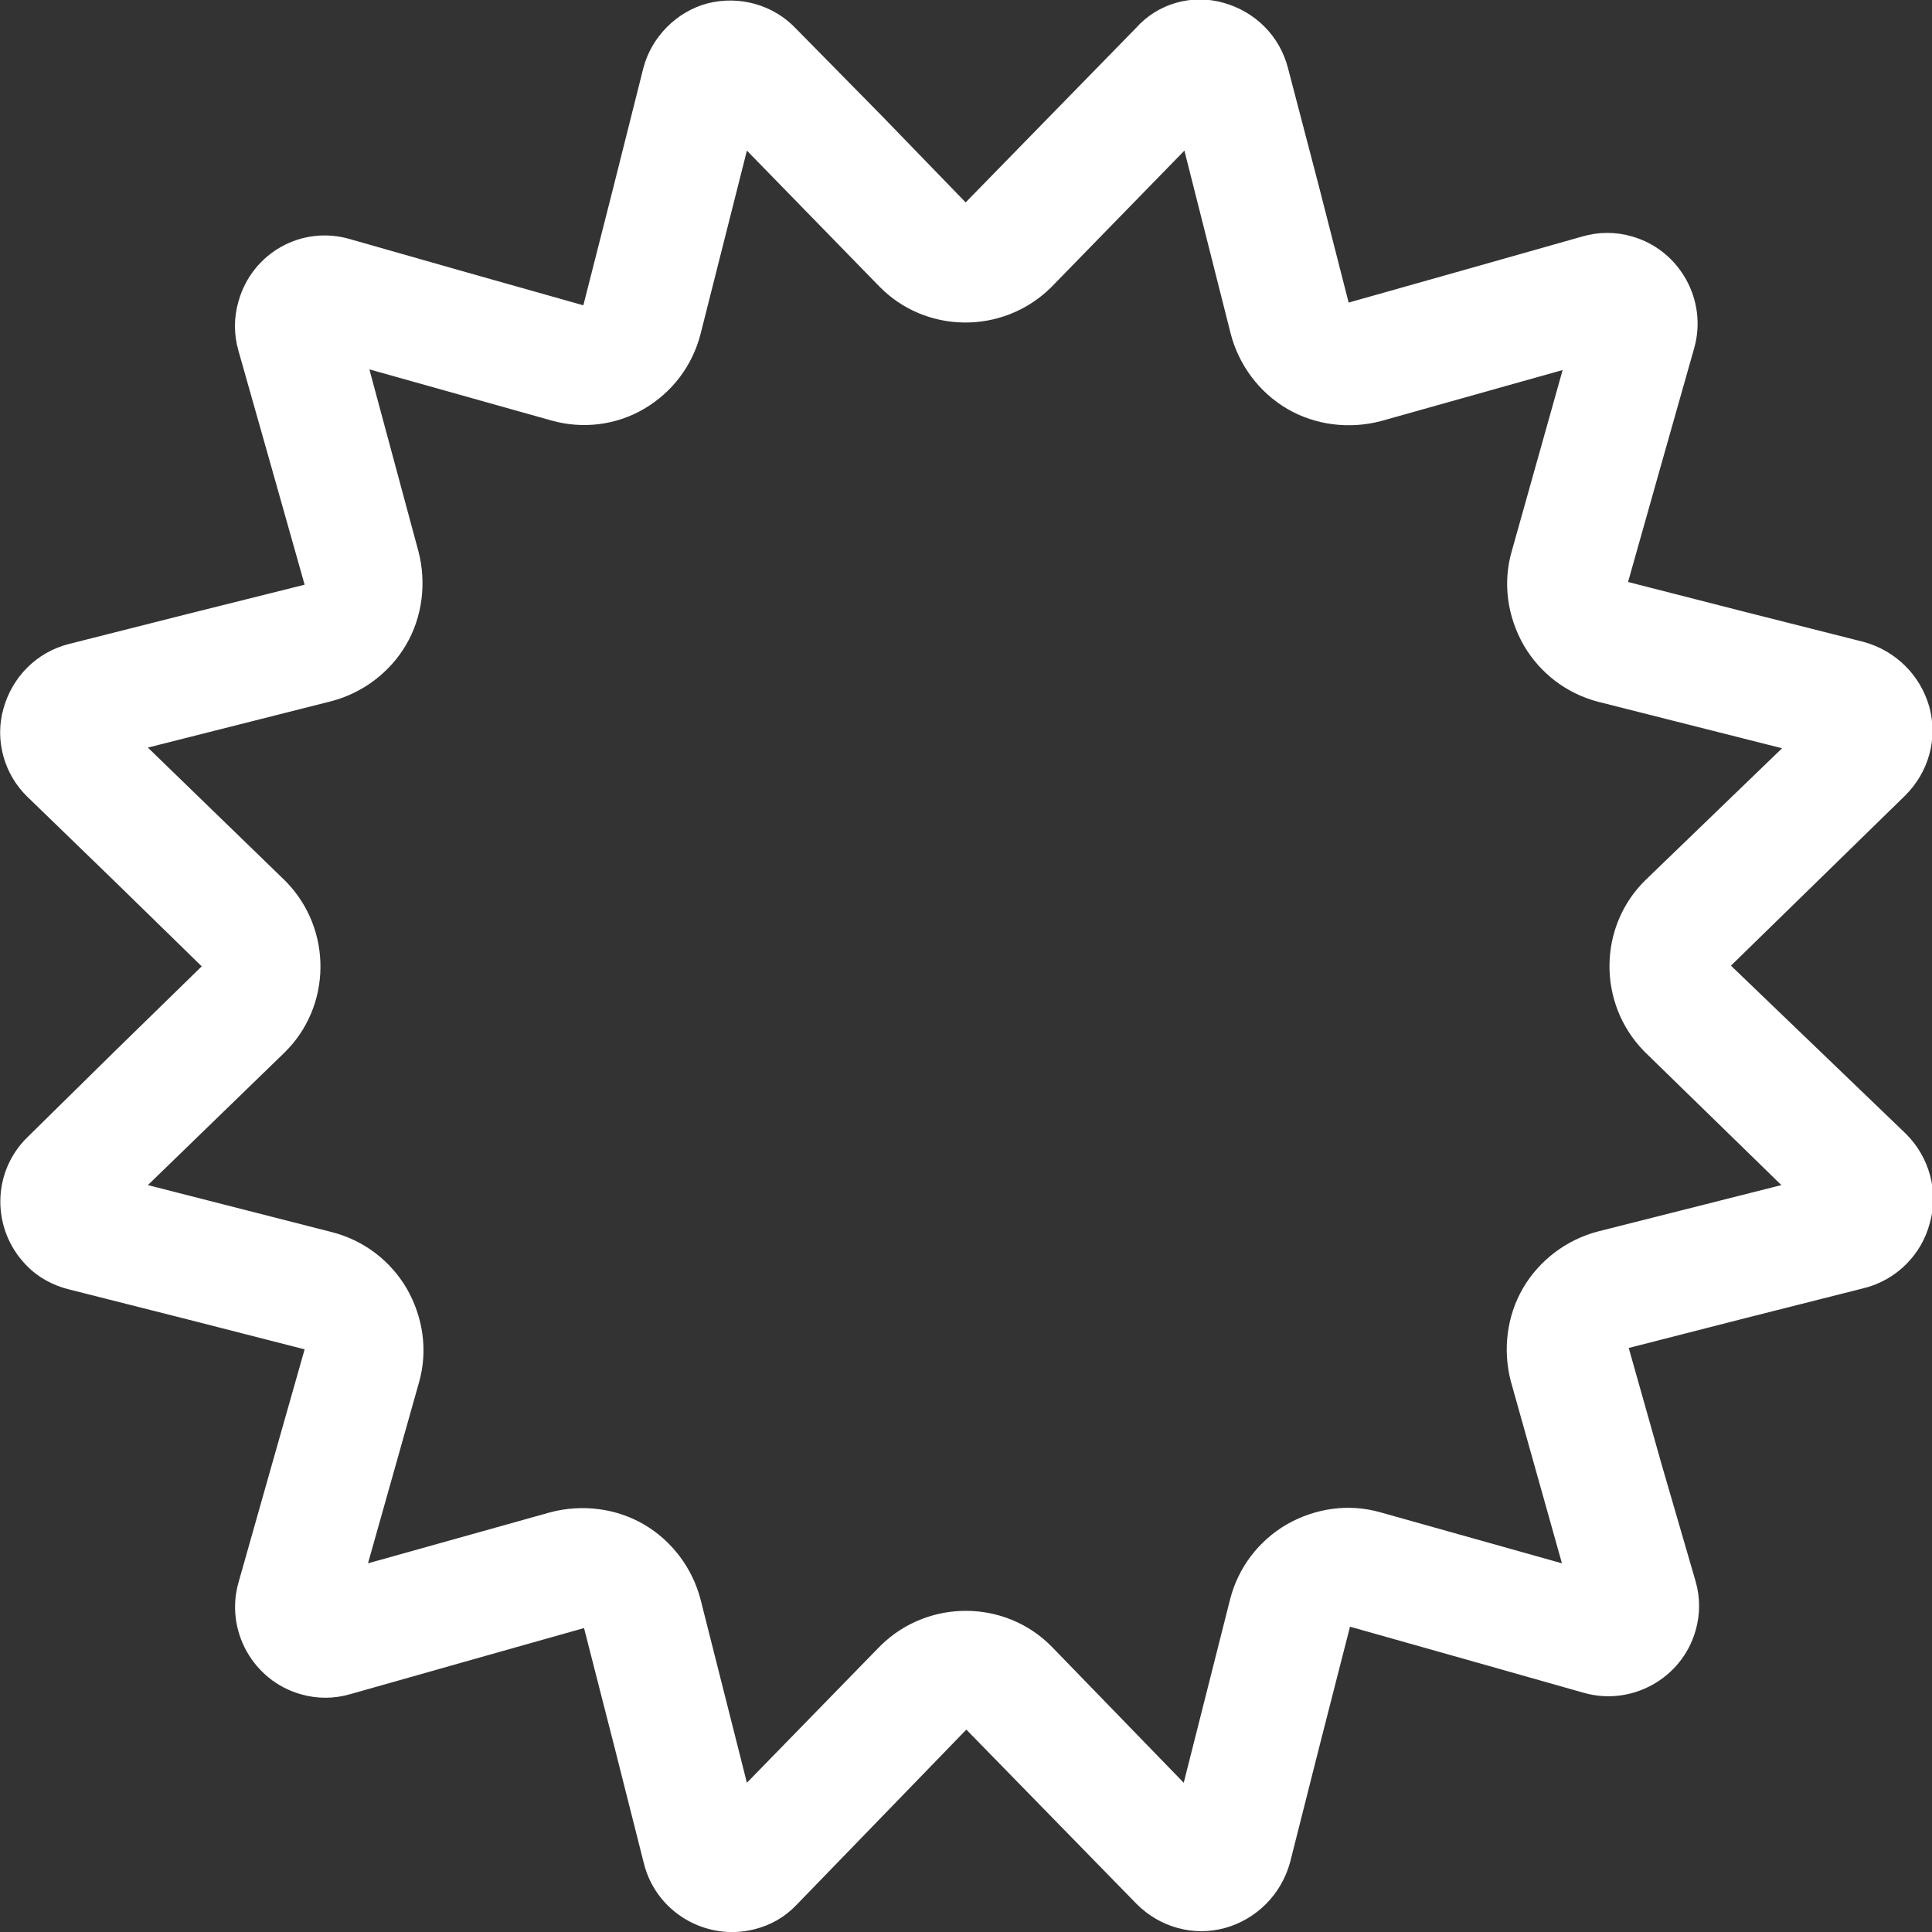 <?xml version="1.0" encoding="utf-8"?>
<!-- Generator: $$$/GeneralStr/196=Adobe Illustrator 27.6.0, SVG Export Plug-In . SVG Version: 6.00 Build 0)  -->
<svg version="1.1" id="Ebene_1" xmlns="http://www.w3.org/2000/svg" xmlns:xlink="http://www.w3.org/1999/xlink" x="0px" y="0px"
	 viewBox="0 0 28.35 28.35" style="enable-background:new 0 0 28.35 28.35;" xml:space="preserve">
<rect x="0" y="0" width="28.35" height="28.35" fill="#333333" stroke="none"/>
<path id="certificate-light" style="fill:#FFFFFF;" d="M9.45,6c0.41-0.24,0.71-0.63,0.83-1.1l0.68-2.69l1.94,1.99
	c0.68,0.7,1.81,0.71,2.51,0.03c0.01-0.01,0.02-0.02,0.03-0.03l1.94-1.99l0.68,2.69c0.12,0.46,0.42,0.86,0.83,1.1
	c0.41,0.24,0.91,0.3,1.37,0.18l2.67-0.75l-0.75,2.67c-0.13,0.46-0.06,0.95,0.18,1.37c0.24,0.41,0.63,0.71,1.1,0.83l2.69,0.68
	l-2,1.93c-0.7,0.68-0.71,1.81-0.03,2.51c0.01,0.01,0.02,0.02,0.03,0.03l1.99,1.94l-2.69,0.68c-0.46,0.12-0.86,0.42-1.1,0.83
	c-0.24,0.41-0.3,0.91-0.18,1.37l0.75,2.67l-2.67-0.75c-0.46-0.13-0.95-0.06-1.37,0.18c-0.41,0.24-0.71,0.63-0.83,1.1l-0.68,2.69
	l-1.93-1.99c-0.68-0.7-1.81-0.71-2.51-0.03c-0.01,0.01-0.02,0.02-0.03,0.03l-1.94,1.99l-0.68-2.69c-0.12-0.46-0.42-0.86-0.83-1.1
	c-0.41-0.24-0.91-0.3-1.37-0.18l-2.68,0.75l0.75-2.66c0.13-0.46,0.06-0.95-0.18-1.37c-0.24-0.41-0.63-0.71-1.1-0.83l-2.7-0.69
	l2-1.94c0.7-0.68,0.71-1.81,0.03-2.51c-0.01-0.01-0.02-0.02-0.03-0.03l-2-1.94l2.69-0.68c0.46-0.12,0.86-0.42,1.1-0.83
	c0.24-0.41,0.3-0.91,0.18-1.37L5.42,5.42l2.67,0.75C8.55,6.3,9.04,6.24,9.45,6z M2.75,9.01L1.01,9.45C0.54,9.57,0.18,9.93,0.05,10.4
	c-0.13,0.46,0.01,0.96,0.35,1.29l1.29,1.25l1.27,1.24l-1.27,1.24l-1.28,1.26c-0.53,0.51-0.54,1.35-0.03,1.88
	c0.17,0.18,0.39,0.3,0.63,0.36l1.74,0.44l1.72,0.44l-0.48,1.69L3.5,23.22c-0.2,0.7,0.21,1.44,0.91,1.64c0.24,0.07,0.49,0.07,0.73,0
	l1.73-0.49l1.7-0.48l0.44,1.72l0.44,1.74c0.18,0.71,0.91,1.14,1.62,0.96c0.24-0.06,0.45-0.18,0.62-0.36l1.25-1.29l1.24-1.28
	l1.24,1.27l1.26,1.29c0.34,0.34,0.83,0.48,1.3,0.35c0.46-0.13,0.82-0.49,0.95-0.96l0.44-1.74l0.44-1.72l1.7,0.48l1.73,0.49
	c0.7,0.2,1.44-0.21,1.64-0.91c0.07-0.24,0.07-0.49,0-0.73l-0.5-1.72l-0.48-1.7l1.72-0.44l1.74-0.44c0.47-0.12,0.84-0.49,0.96-0.96
	c0.13-0.46-0.01-0.96-0.35-1.3l-1.29-1.24l-1.28-1.23l1.27-1.24l1.29-1.26c0.34-0.34,0.48-0.83,0.35-1.3
	c-0.13-0.46-0.49-0.82-0.96-0.95l-1.74-0.44l-1.72-0.44l0.48-1.7l0.49-1.73c0.2-0.7-0.21-1.44-0.91-1.64
	c-0.24-0.07-0.49-0.07-0.73,0l-1.73,0.49l-1.7,0.48l-0.44-1.72L18.9,1c-0.12-0.47-0.48-0.83-0.95-0.96
	c-0.46-0.13-0.96,0.01-1.28,0.37L15.41,1.7l-1.24,1.27L12.94,1.7l-1.26-1.28c-0.33-0.35-0.83-0.49-1.3-0.37
	C9.93,0.17,9.56,0.54,9.44,1L9,2.75L8.56,4.48l-1.7-0.48L5.14,3.51C4.43,3.3,3.7,3.71,3.5,4.42c-0.07,0.24-0.07,0.49,0,0.73
	l0.49,1.73l0.48,1.7L2.75,9.01L2.75,9.01z"/>
</svg>
